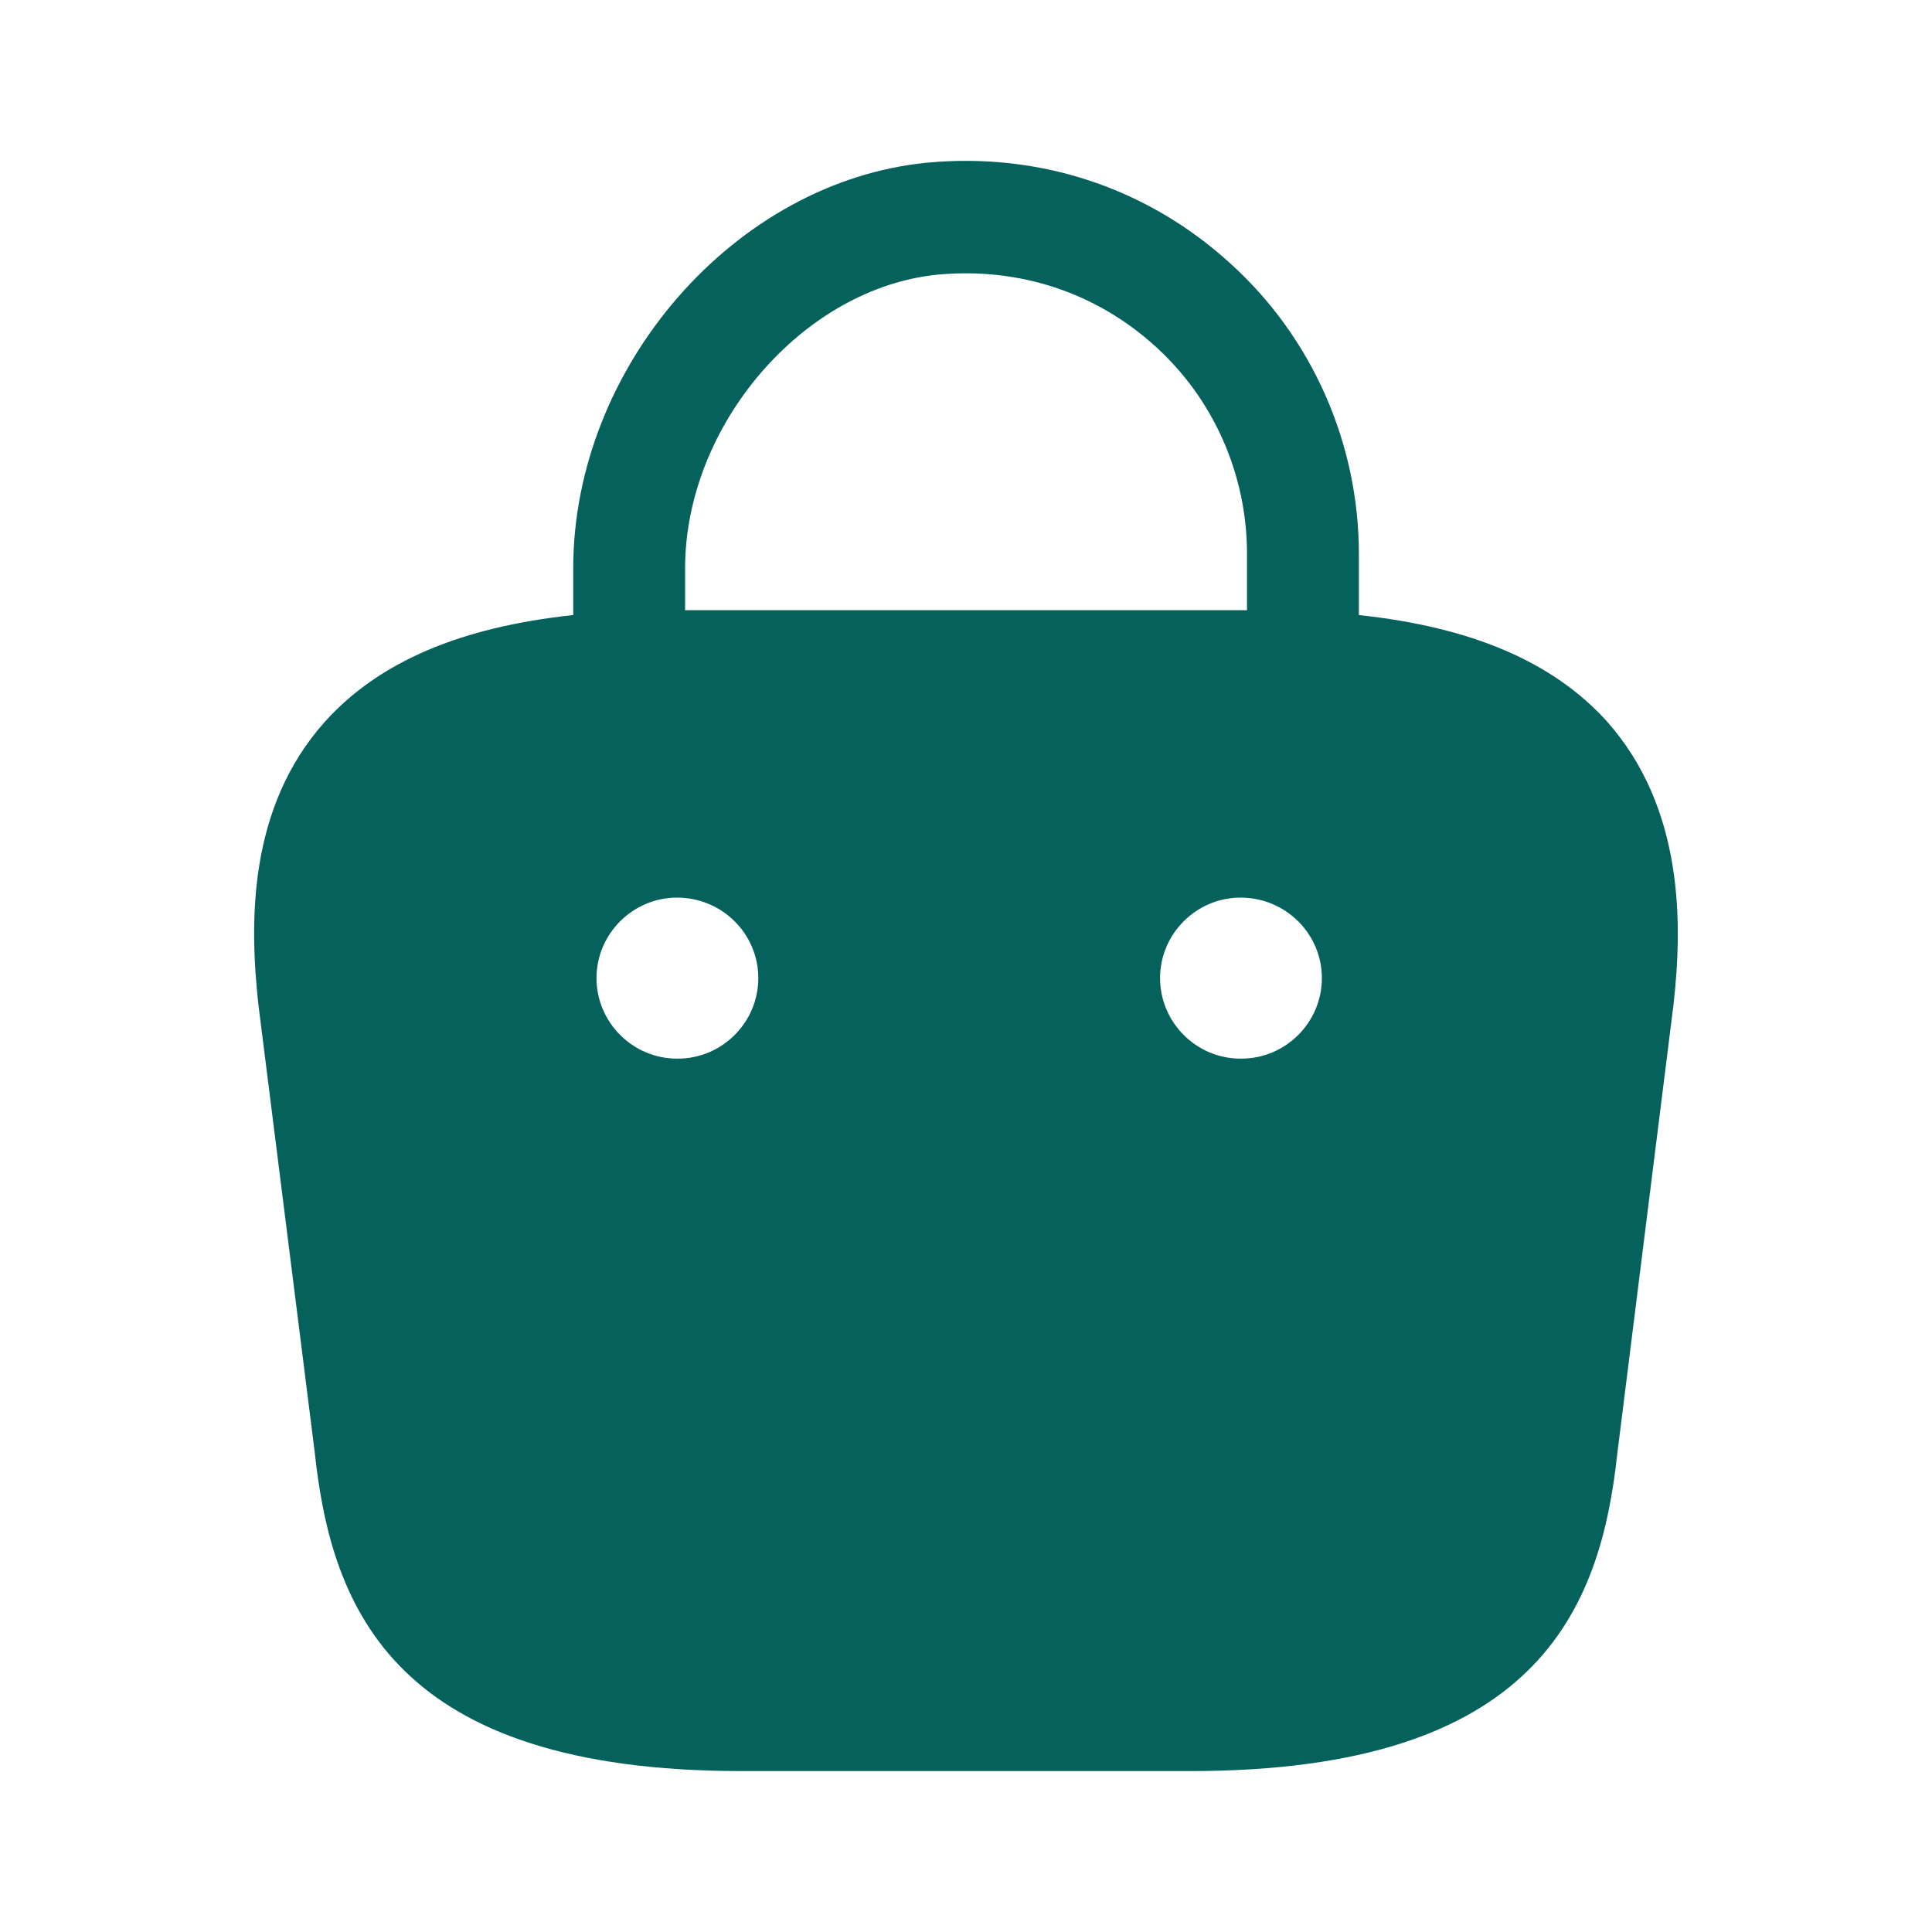 <?xml version="1.0" encoding="utf-8"?>
<svg xmlns="http://www.w3.org/2000/svg" fill="none" height="20" viewBox="0 0 20 20" width="20">
<path d="M16.634 7.467C16.075 6.85 15.234 6.492 14.067 6.367V5.734C14.067 4.592 13.584 3.492 12.734 2.725C11.875 1.942 10.759 1.575 9.6 1.684C7.609 1.875 5.934 3.8 5.934 5.884V6.367C4.767 6.492 3.925 6.85 3.367 7.467C2.559 8.367 2.584 9.567 2.675 10.4L3.259 15.042C3.434 16.667 4.092 18.334 7.675 18.334H12.325C15.909 18.334 16.567 16.667 16.742 15.05L17.325 10.392C17.417 9.567 17.434 8.367 16.634 7.467ZM9.717 2.842C10.55 2.767 11.342 3.025 11.959 3.584C12.567 4.134 12.909 4.917 12.909 5.734V6.317H7.092V5.884C7.092 4.4 8.317 2.975 9.717 2.842ZM7.017 10.959H7.009C6.55 10.959 6.175 10.584 6.175 10.125C6.175 9.667 6.55 9.292 7.009 9.292C7.475 9.292 7.85 9.667 7.85 10.125C7.85 10.584 7.475 10.959 7.017 10.959ZM12.85 10.959H12.842C12.384 10.959 12.009 10.584 12.009 10.125C12.009 9.667 12.384 9.292 12.842 9.292C13.309 9.292 13.684 9.667 13.684 10.125C13.684 10.584 13.309 10.959 12.85 10.959Z" fill="#04615C"/>
</svg>